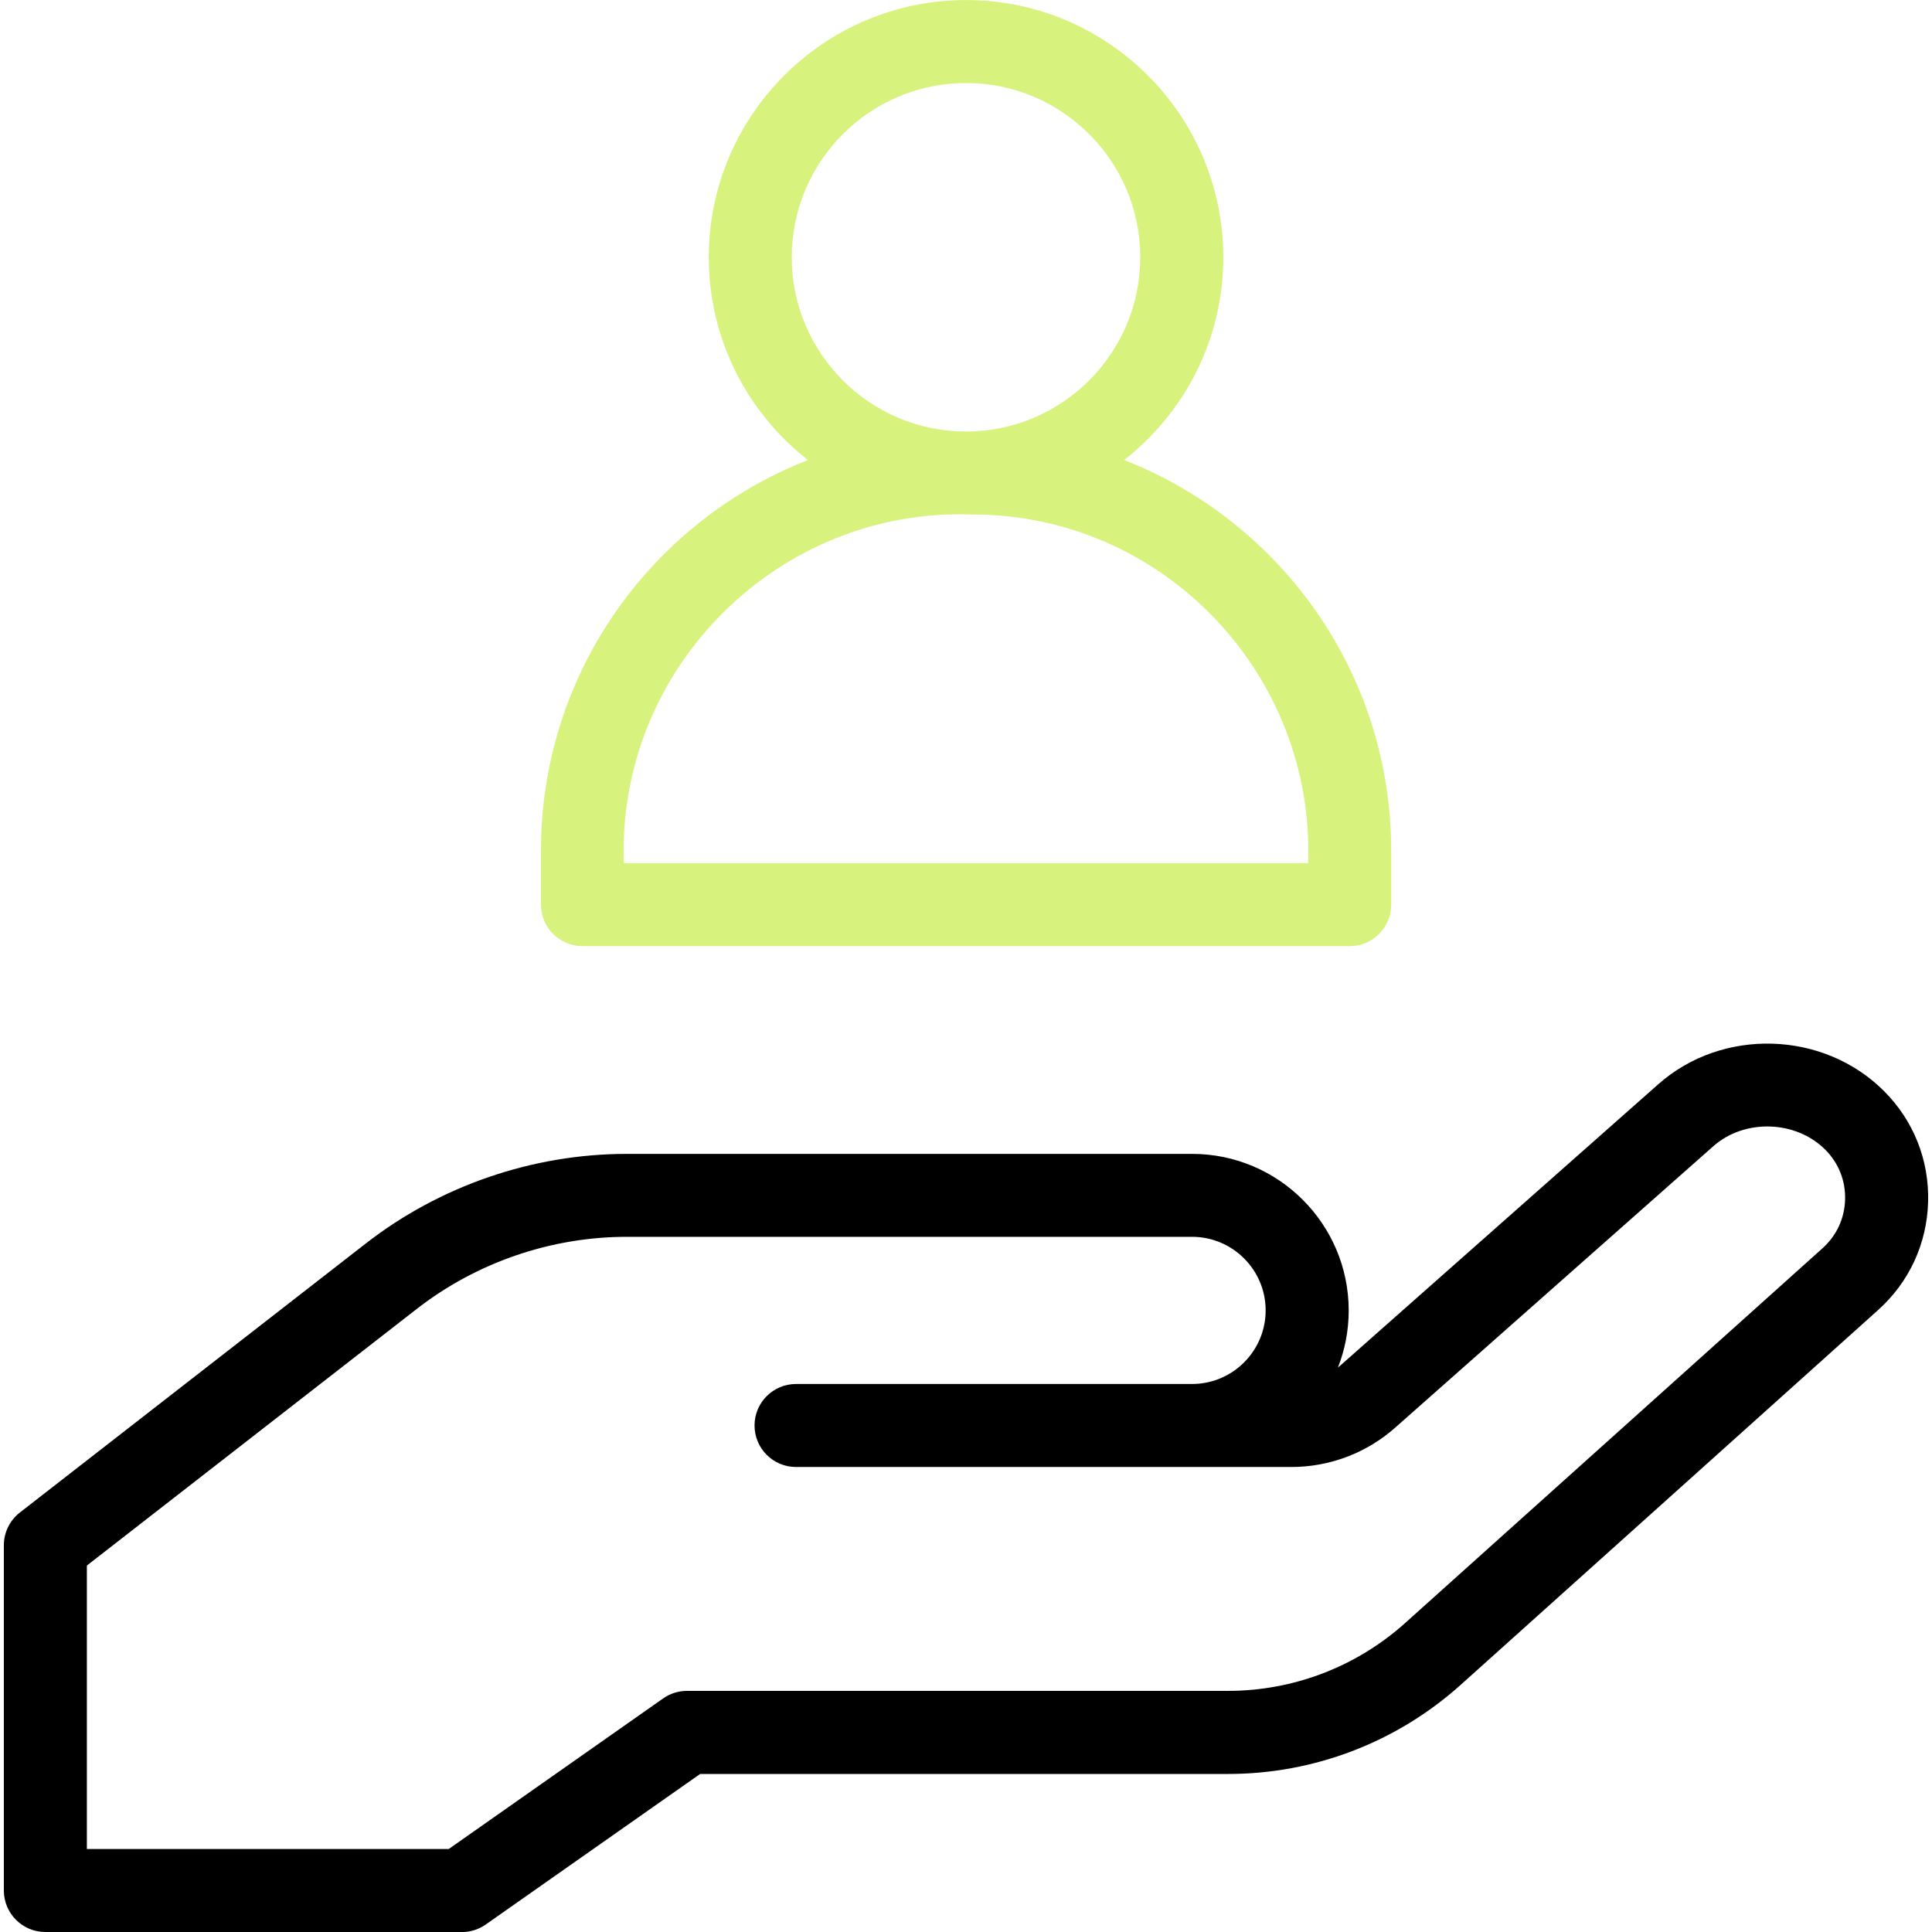 <?xml version="1.0" encoding="UTF-8"?><svg id="Capa_1" xmlns="http://www.w3.org/2000/svg" viewBox="0 0 512 512"><defs><style>.cls-1{fill:#d7f37d;}</style></defs><path d="M122.41,512H12.02c-6.07,0-11-4.92-11-11v-91.49c0-3.39,1.57-6.6,4.25-8.68l91.69-71.31c19.68-15.3,44.24-23.73,69.17-23.73h149.79c22.88,0,41.5,18.62,41.5,41.5,0,5.33-1.01,10.43-2.85,15.12,.2-.17,.41-.34,.6-.51l84.33-74.6c16.95-15,43.76-14.18,59.77,1.83h0c7.85,7.85,12,18.27,11.7,29.36-.3,11.09-5.01,21.28-13.26,28.69l-110.6,99.31c-16.97,15.24-38.88,23.63-61.68,23.63H185.54l-56.82,39.9c-1.85,1.3-4.06,2-6.32,2Zm-99.39-22H118.93l56.81-39.9c1.85-1.3,4.06-2,6.32-2h143.35c17.37,0,34.06-6.39,46.99-18l110.6-99.31c3.72-3.34,5.84-7.92,5.97-12.91,.14-4.99-1.73-9.68-5.27-13.22h0c-7.8-7.8-21.38-8.22-29.64-.91l-84.33,74.6c-7.59,6.72-17.36,10.42-27.49,10.42H210.96c-6.07,0-11-4.92-11-11s4.93-11,11-11h104.95c10.75,0,19.5-8.75,19.5-19.5s-8.75-19.5-19.5-19.5H166.12c-20.06,0-39.83,6.78-55.66,19.1L23.02,414.89v75.11h0Z"/><path class="cls-1" d="M297.9,121.92c15.98-12.49,26.29-31.92,26.29-53.73,0-37.6-30.59-68.18-68.18-68.18s-68.18,30.59-68.18,68.18c0,21.81,10.3,41.24,26.29,53.73-41.37,16.15-70.76,56.43-70.76,103.45v14.37c0,6.07,4.93,11,11,11h203.32c6.08,0,11-4.93,11-11v-14.37c0-47.02-29.39-87.3-70.76-103.45Zm-41.9-99.92c25.47,0,46.18,20.72,46.18,46.18s-20.72,46.18-46.18,46.18-46.18-20.72-46.18-46.18,20.72-46.18,46.18-46.18Zm90.66,206.73H165.34c-1.95-51.47,40.85-94.3,92.32-92.37,50.33-.11,90.8,42.15,89,92.37Z"/></svg>